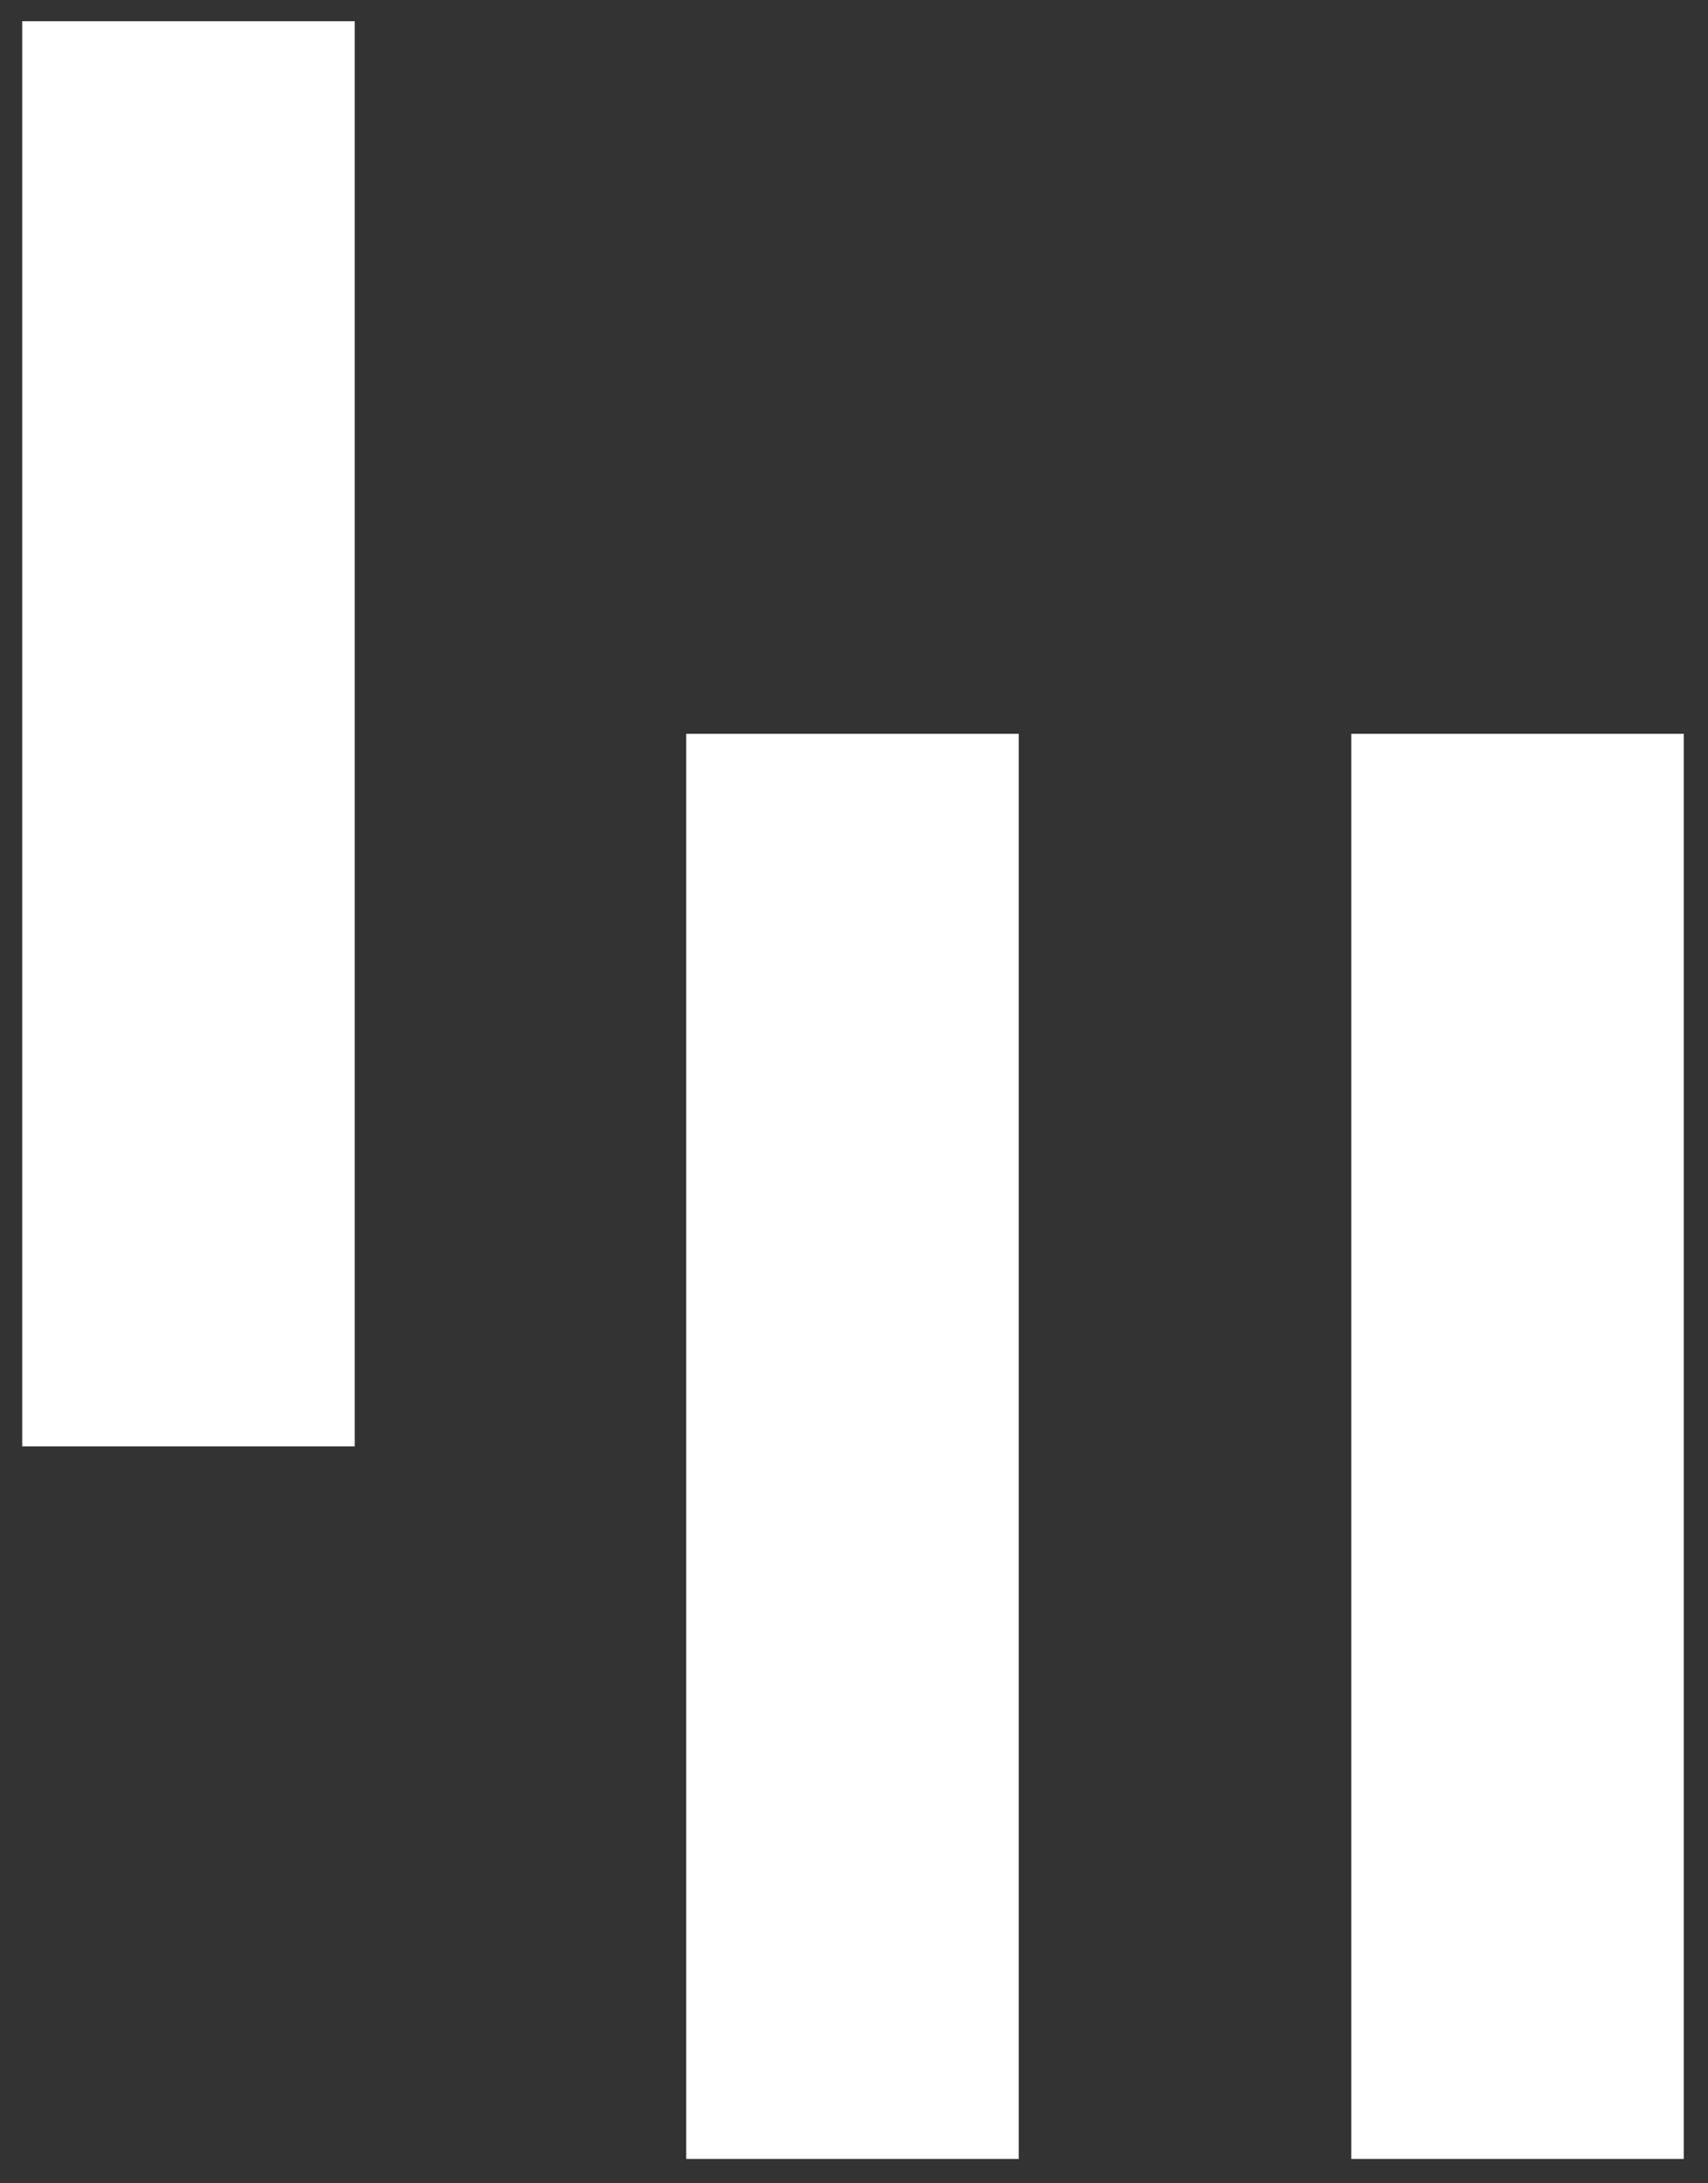 <?xml version="1.0" encoding="utf-8"?>
<!-- Generator: Adobe Illustrator 25.1.0, SVG Export Plug-In . SVG Version: 6.00 Build 0)  -->
<svg version="1.1" id="Calque_1" xmlns="http://www.w3.org/2000/svg" xmlns:xlink="http://www.w3.org/1999/xlink" x="0px" y="0px"
	 viewBox="0 0 169 216" style="enable-background:new 0 0 169 216;" xml:space="preserve">
<rect x="0" y="0" width="169" height="216" fill="#333333" stroke="none"/>
<style type="text/css">
	.st0{fill:#FFFFFF;}
</style>
<rect x="2.2" y="2.1" class="st0" width="32.9" height="141"/>
<rect x="133.7" y="72.6" class="st0" width="32.9" height="141"/>
<g>
	<rect x="67.9" y="72.6" class="st0" width="32.9" height="141"/>
</g>
</svg>
